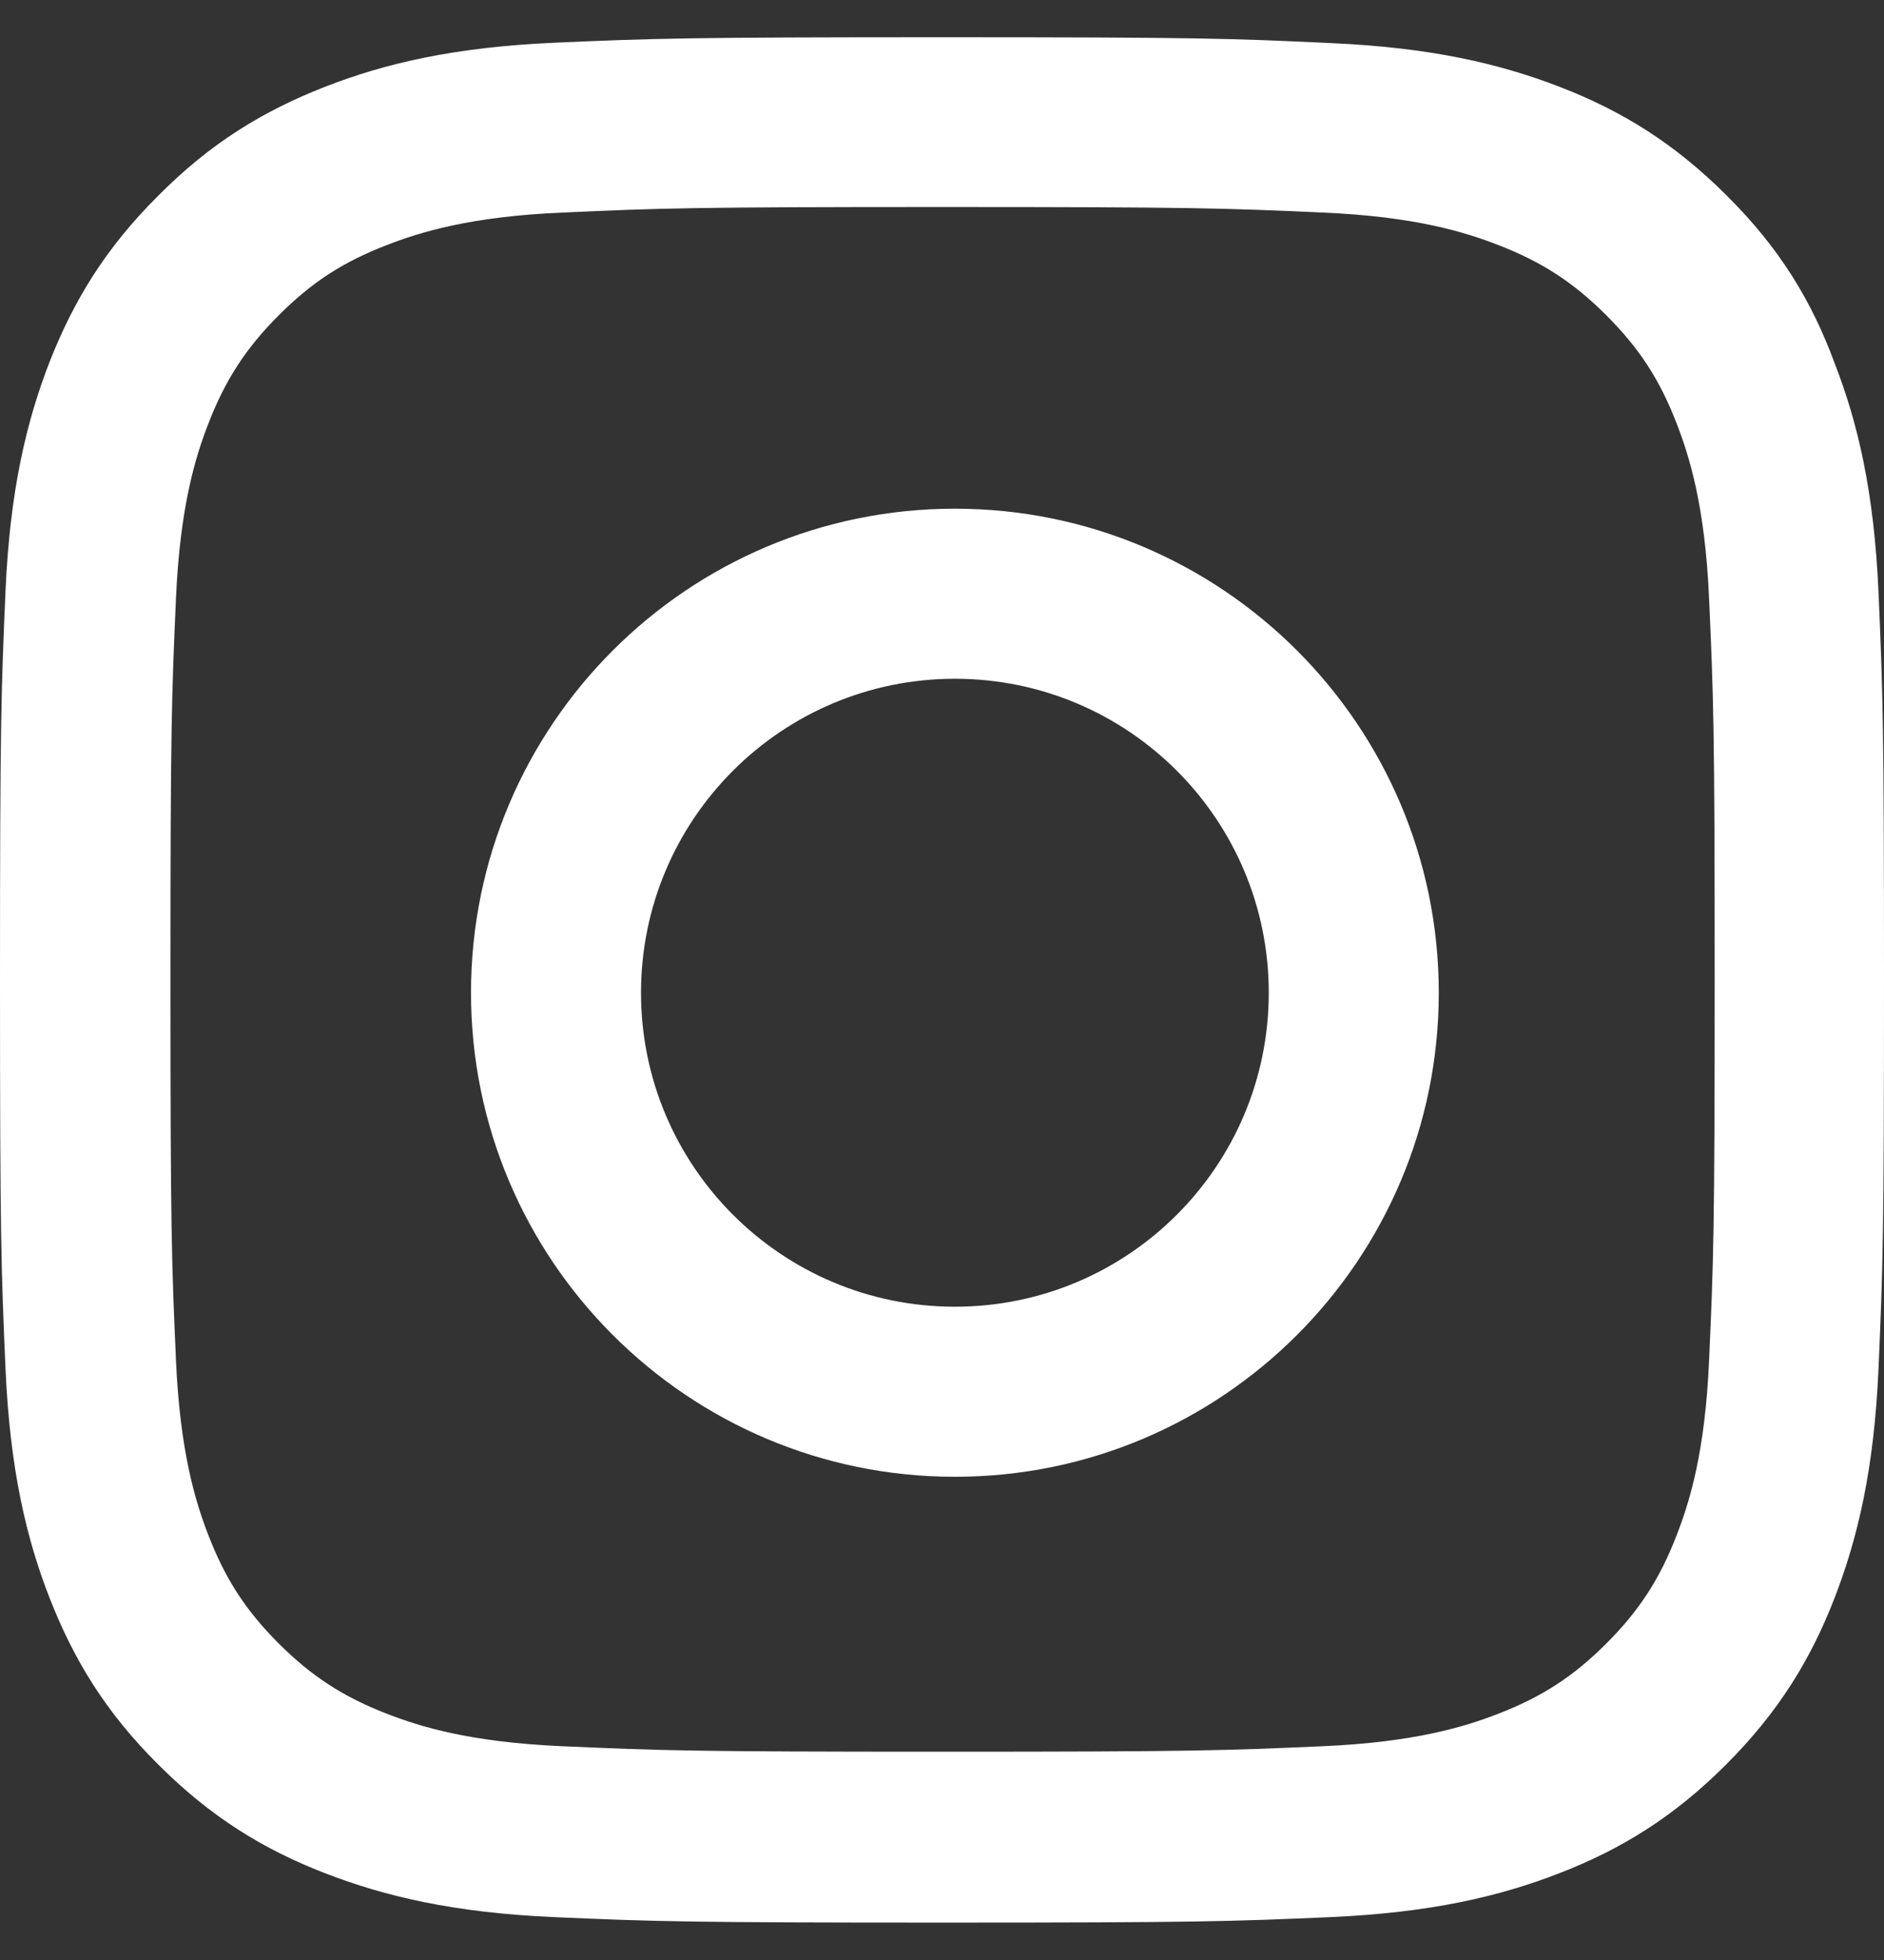 <?xml version="1.0" encoding="UTF-8"?>
<svg xmlns="http://www.w3.org/2000/svg" width="25" height="26" viewBox="0 0 25 26" fill="none">
  <rect x="0" y="0" width="25" height="26" fill="#333333" stroke="none"/>
  <path d="M12.507 2.746C15.849 2.746 16.245 2.761 17.559 2.82C18.78 2.873 19.44 3.079 19.88 3.25C20.461 3.474 20.881 3.748 21.316 4.183C21.756 4.623 22.025 5.038 22.249 5.619C22.42 6.059 22.626 6.723 22.679 7.94C22.738 9.259 22.753 9.655 22.753 12.992C22.753 16.334 22.738 16.729 22.679 18.044C22.626 19.265 22.42 19.924 22.249 20.364C22.025 20.946 21.751 21.366 21.316 21.801C20.877 22.24 20.461 22.509 19.88 22.734C19.44 22.905 18.776 23.11 17.559 23.164C16.24 23.222 15.844 23.237 12.507 23.237C9.166 23.237 8.77 23.222 7.456 23.164C6.234 23.11 5.575 22.905 5.135 22.734C4.553 22.509 4.133 22.235 3.698 21.801C3.259 21.361 2.99 20.946 2.765 20.364C2.594 19.924 2.389 19.26 2.335 18.044C2.277 16.724 2.262 16.329 2.262 12.992C2.262 9.65 2.277 9.254 2.335 7.94C2.389 6.718 2.594 6.059 2.765 5.619C2.99 5.038 3.264 4.618 3.698 4.183C4.138 3.743 4.553 3.474 5.135 3.25C5.575 3.079 6.239 2.873 7.456 2.82C8.77 2.761 9.166 2.746 12.507 2.746ZM12.507 0.494C9.112 0.494 8.687 0.509 7.353 0.567C6.024 0.626 5.11 0.841 4.319 1.149C3.493 1.471 2.795 1.896 2.101 2.595C1.402 3.289 0.977 3.987 0.655 4.808C0.347 5.605 0.132 6.513 0.073 7.842C0.015 9.181 0 9.606 0 13.002C0 16.397 0.015 16.822 0.073 18.156C0.132 19.485 0.347 20.398 0.655 21.19C0.977 22.015 1.402 22.714 2.101 23.408C2.795 24.102 3.493 24.532 4.314 24.849C5.11 25.157 6.019 25.372 7.348 25.431C8.682 25.489 9.107 25.504 12.502 25.504C15.898 25.504 16.323 25.489 17.657 25.431C18.986 25.372 19.899 25.157 20.691 24.849C21.512 24.532 22.21 24.102 22.904 23.408C23.598 22.714 24.028 22.015 24.345 21.195C24.653 20.398 24.868 19.49 24.927 18.161C24.985 16.827 25 16.402 25 13.006C25 9.611 24.985 9.186 24.927 7.852C24.868 6.523 24.653 5.609 24.345 4.818C24.038 3.987 23.613 3.289 22.914 2.595C22.22 1.901 21.521 1.471 20.701 1.154C19.904 0.846 18.995 0.631 17.667 0.572C16.328 0.509 15.903 0.494 12.507 0.494Z" fill="white"></path>
  <path d="M12.671 6.748C9.126 6.748 6.25 9.624 6.25 13.169C6.25 16.714 9.126 19.59 12.671 19.59C16.216 19.59 19.092 16.714 19.092 13.169C19.092 9.624 16.216 6.748 12.671 6.748ZM12.671 17.334C10.371 17.334 8.506 15.469 8.506 13.169C8.506 10.869 10.371 9.004 12.671 9.004C14.971 9.004 16.836 10.869 16.836 13.169C16.836 15.469 14.971 17.334 12.671 17.334Z" fill="white"></path>
</svg>
